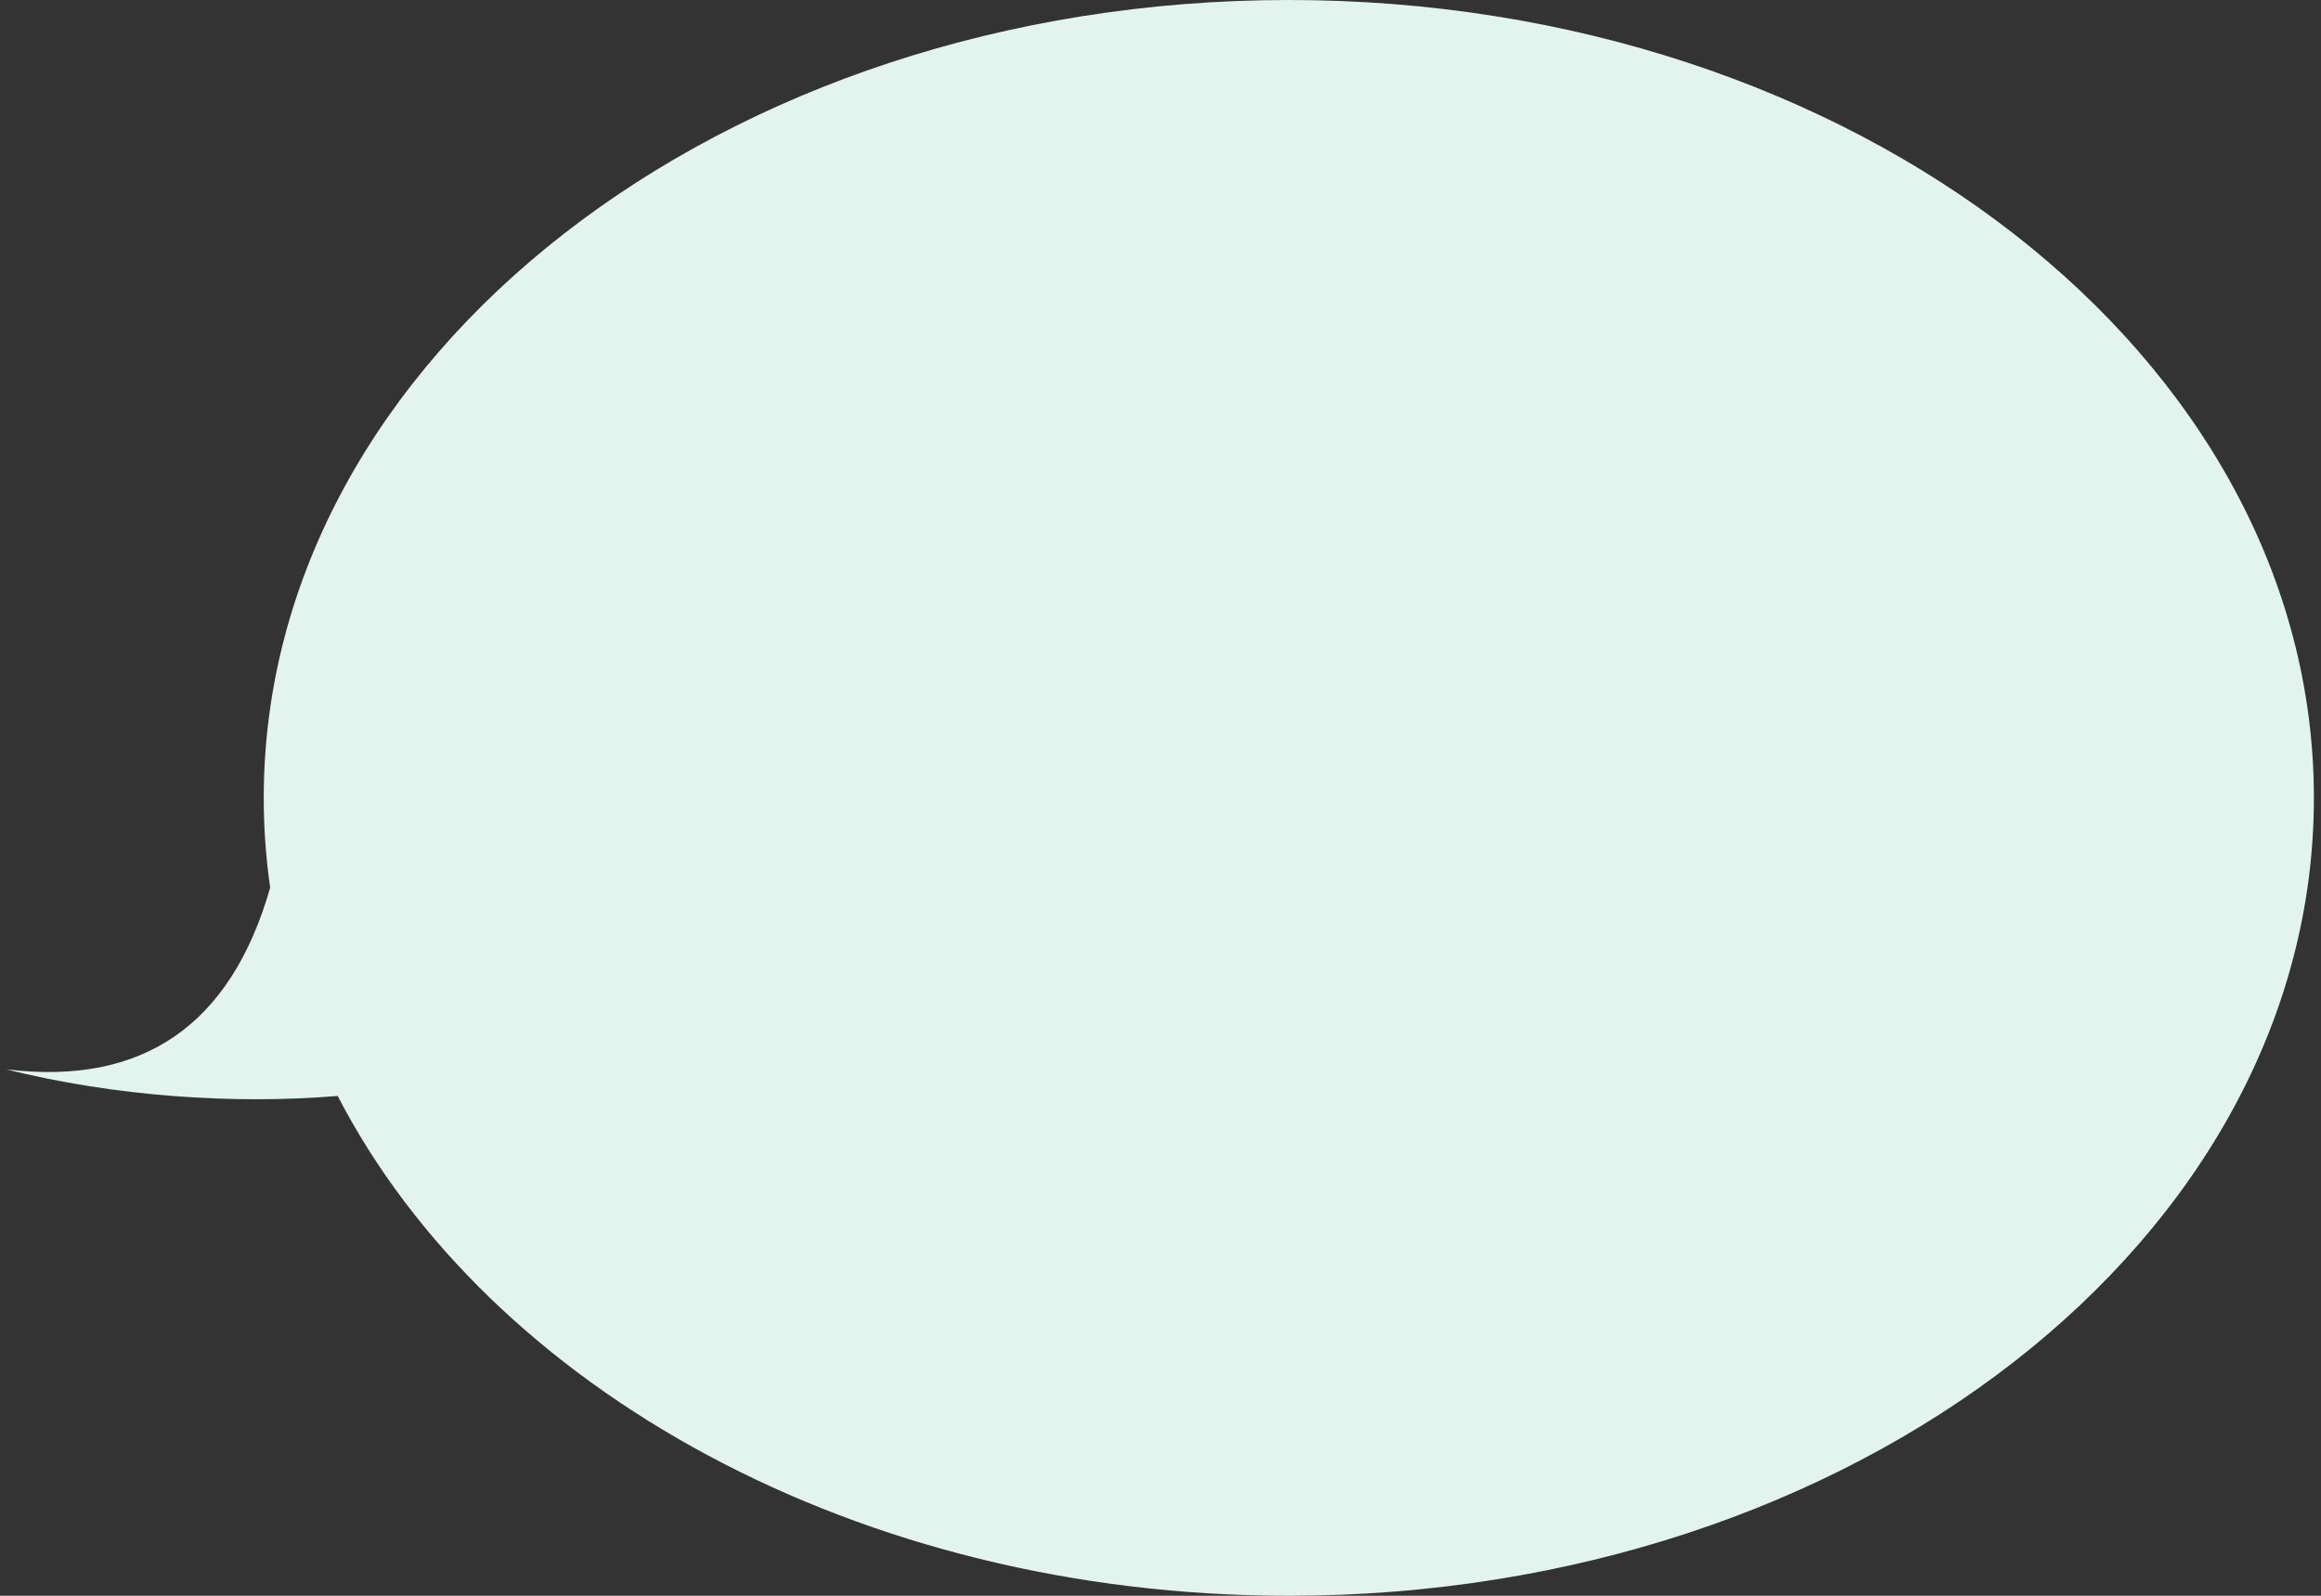 <?xml version="1.0" encoding="UTF-8"?>
<svg width="176px" height="121px" viewBox="0 0 176 121" version="1.1" xmlns="http://www.w3.org/2000/svg" xmlns:xlink="http://www.w3.org/1999/xlink">
    <rect x="0" y="0" width="176" height="121" fill="#333333" stroke="none"/>
    <!-- Generator: Sketch 48.2 (47327) - http://www.bohemiancoding.com/sketch -->
    <title>bubble-4</title>
    <desc>Created with Sketch.</desc>
    <defs></defs>
    <g id="Landing-02" stroke="none" stroke-width="1" fill="none" fill-rule="evenodd" transform="translate(-873, -1125)">
        <g id="Group-37" transform="translate(873, 1125)" fill="#E3F4EE">
            <path d="M25.606,83.101 C17.68,83.759 8.69,83.134 0.461,81.082 C10.821,82.347 17.496,77.756 20.487,67.31 C20.165,65.074 20,62.802 20,60.5 C20,27.087 54.801,0 97.731,0 C140.66,0 175.461,27.087 175.461,60.5 C175.461,93.913 140.66,121 97.731,121 C65.067,121 37.109,105.319 25.606,83.101 Z" id="bubble-4"></path>
        </g>
    </g>
</svg>